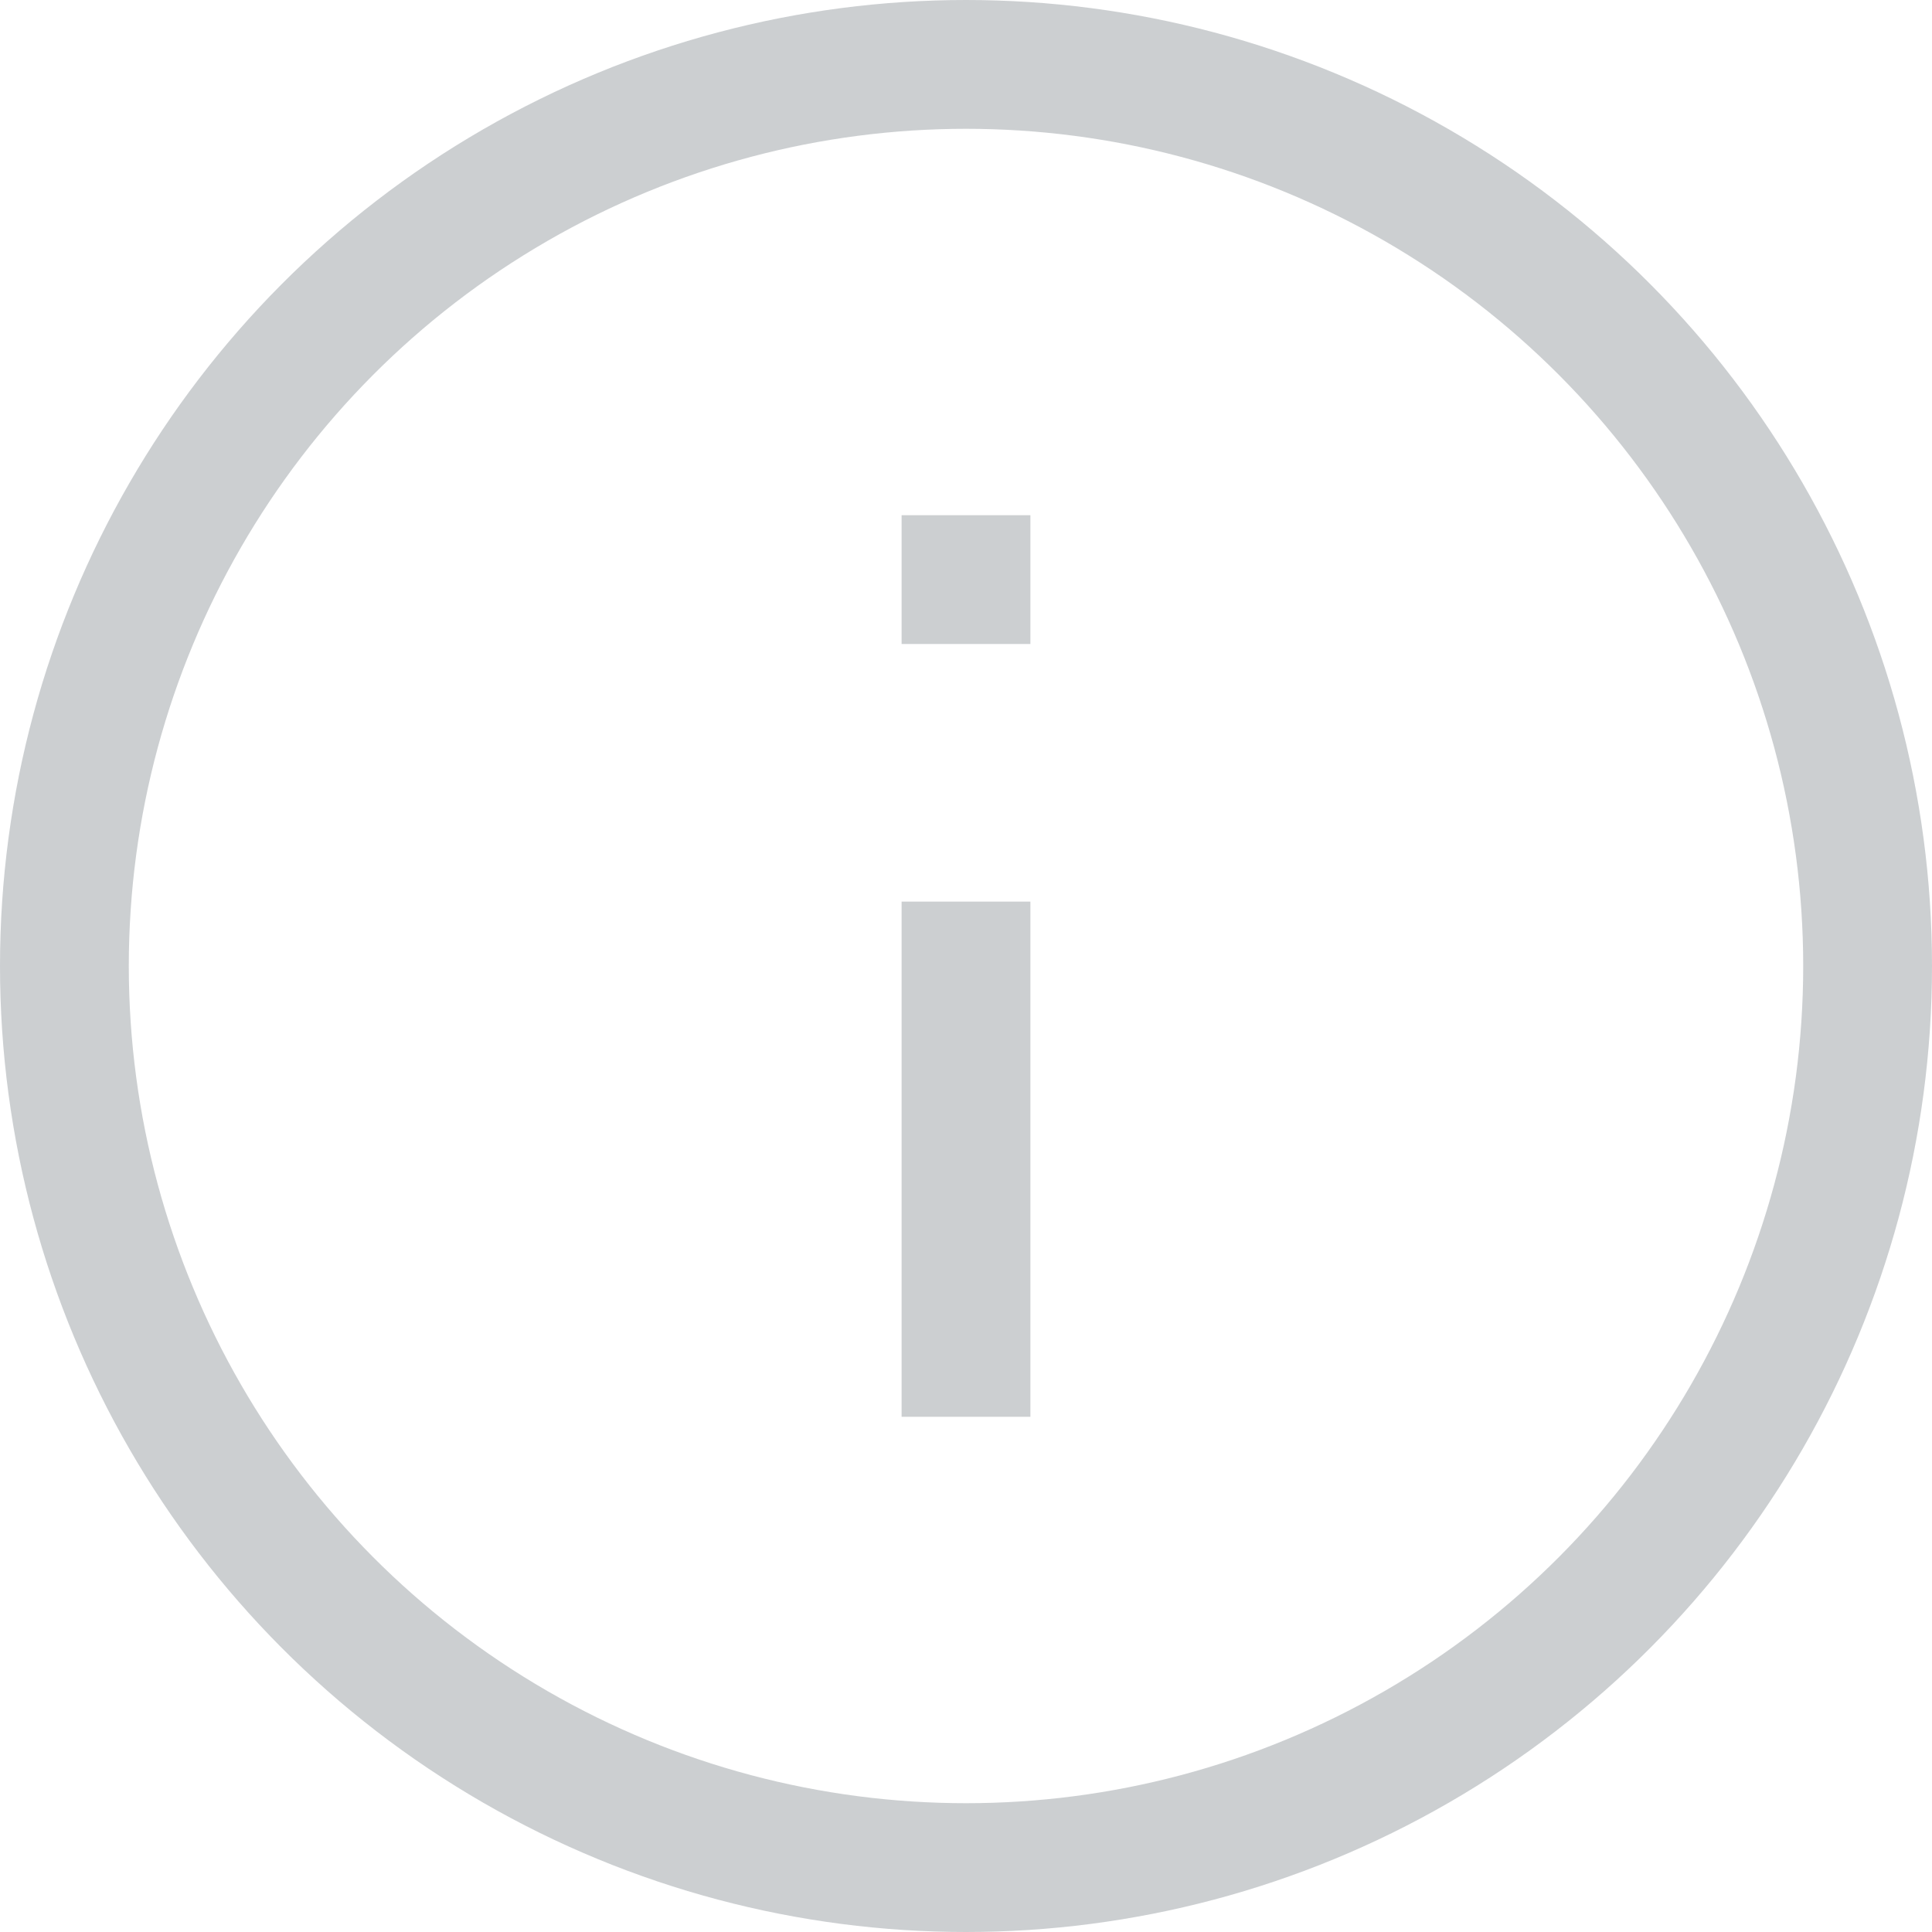<svg xmlns="http://www.w3.org/2000/svg" width="15" height="15" viewBox="0 0 15 15">
    <g fill="none" fill-rule="evenodd" opacity=".6">
        <circle cx="7.5" cy="7.5" r="7" stroke="#AAAFB3"/>
        <path fill="#AAAFB3" d="M8 11H7V7h1zM8 5H7V4h1z"/>
    </g>
</svg>
